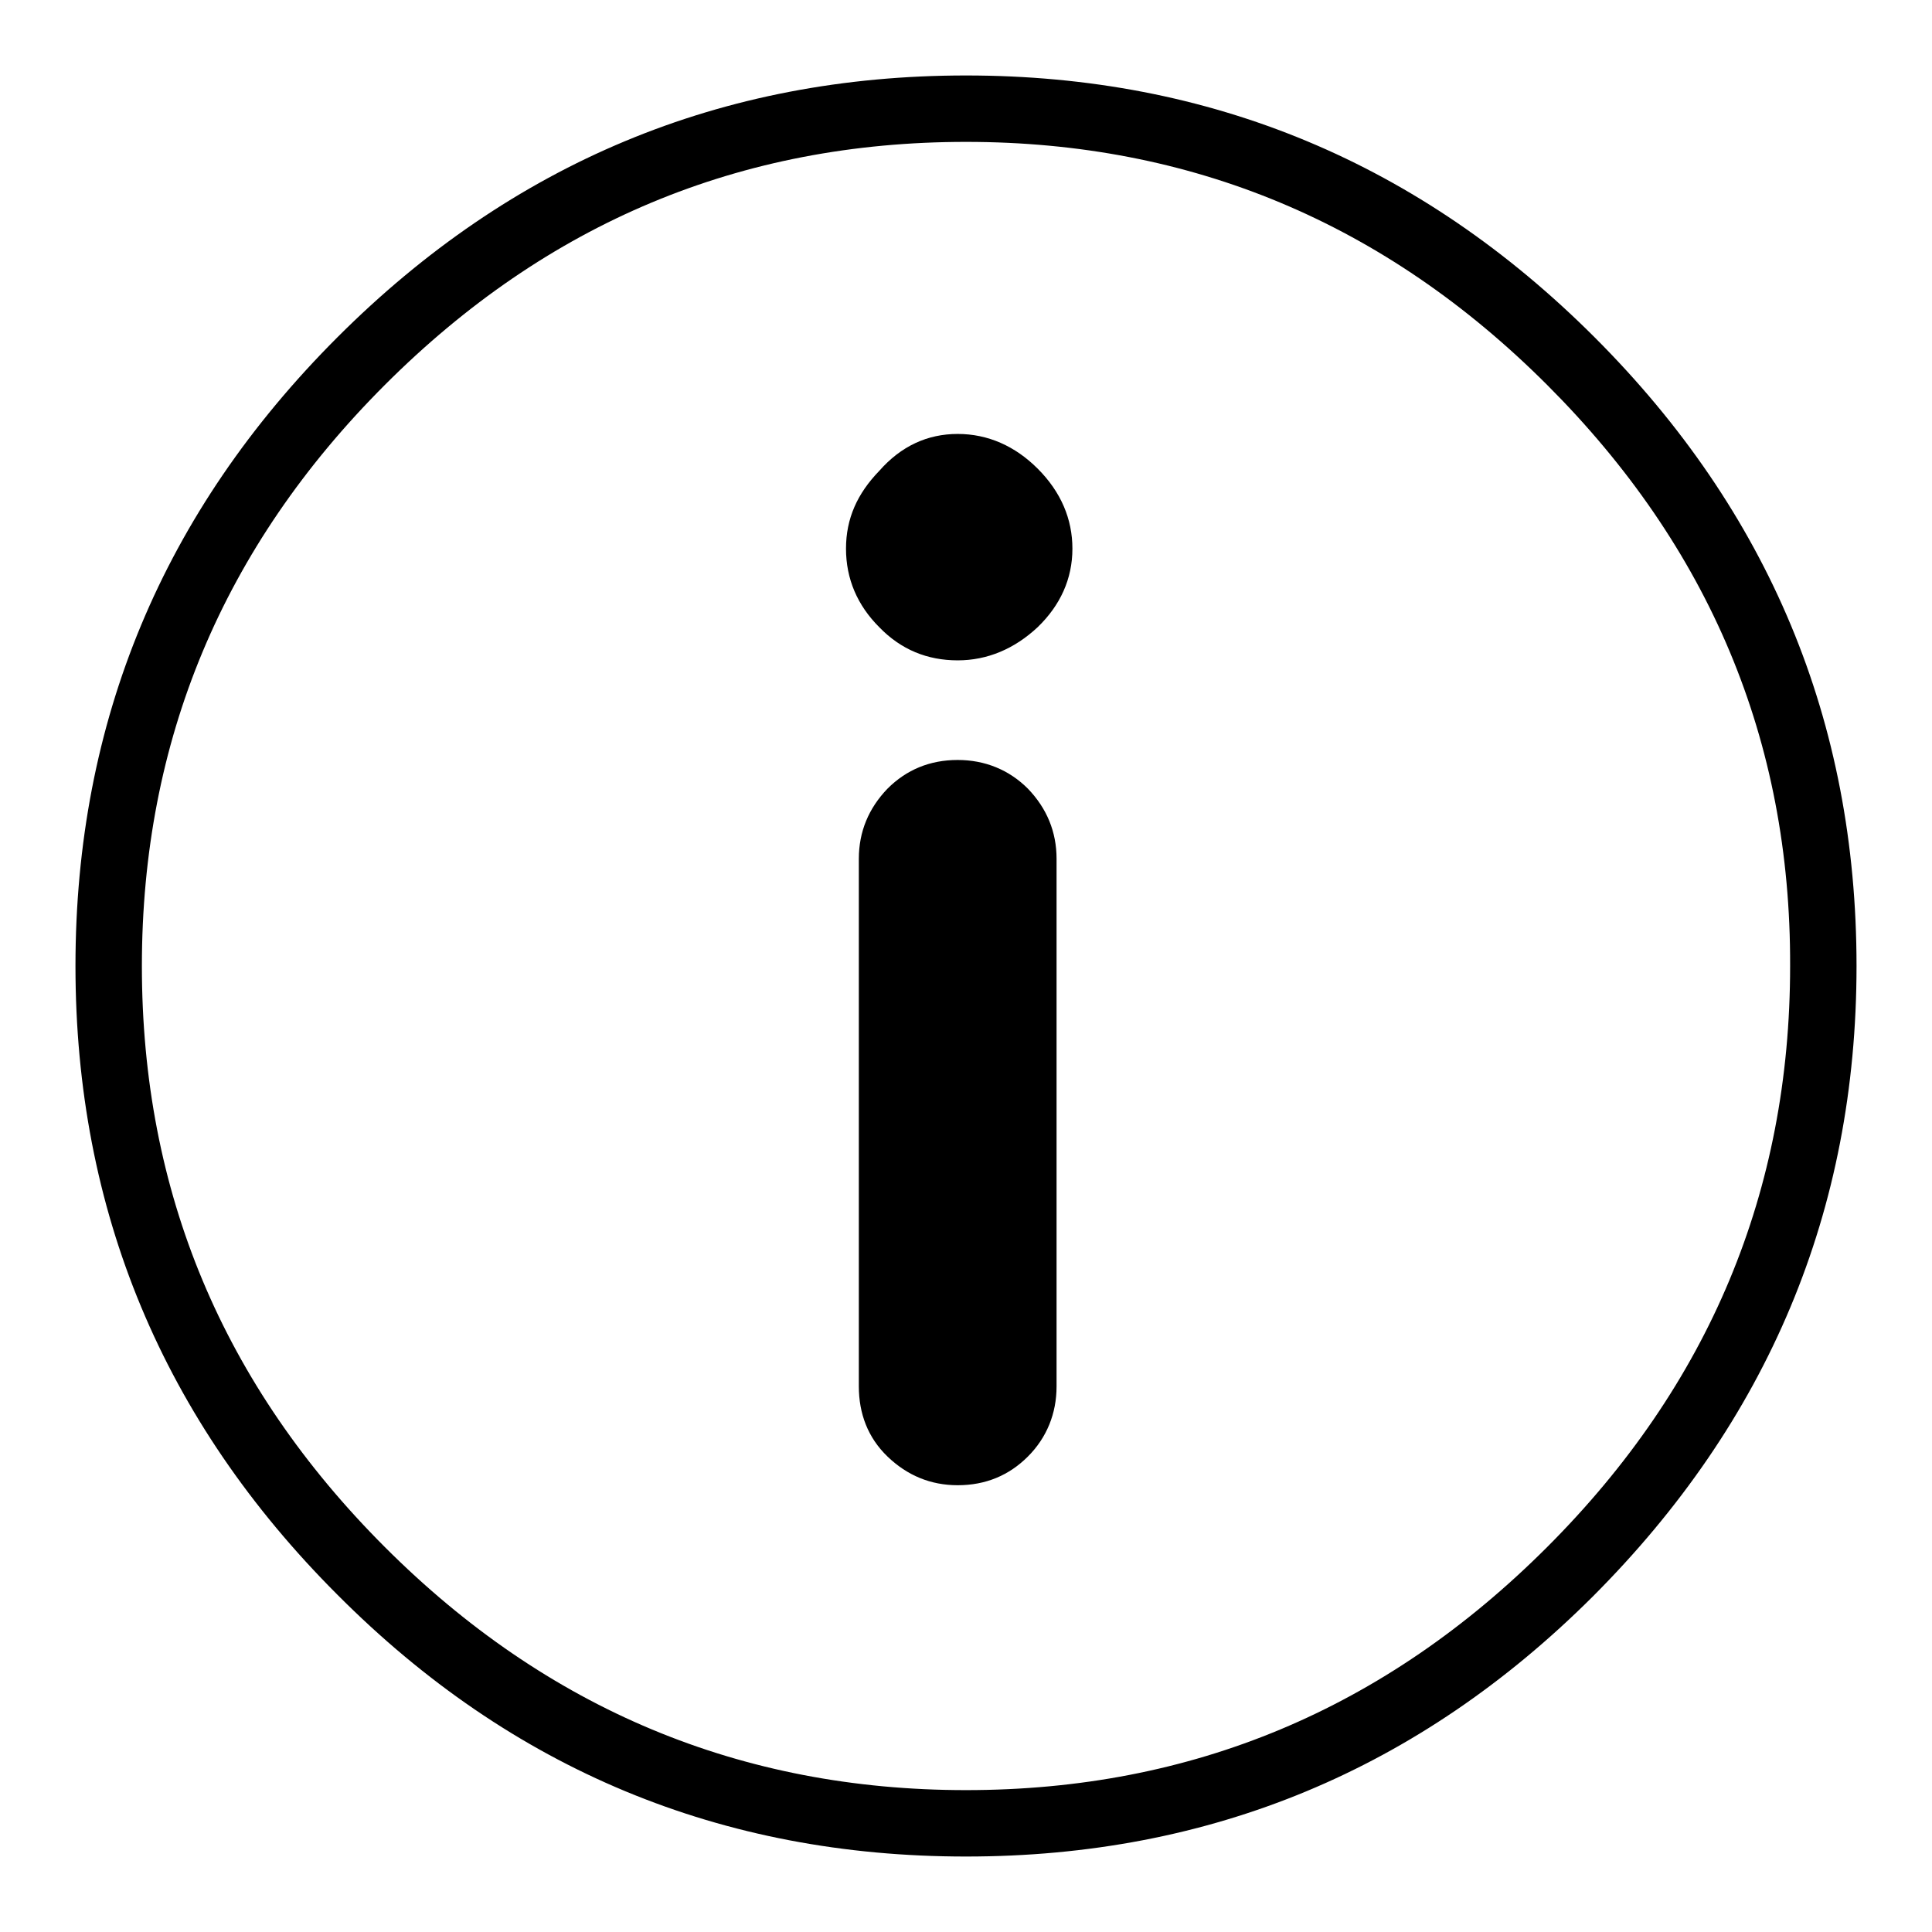 <?xml version="1.0" encoding="utf-8"?>
<!-- Svg Vector Icons : http://www.onlinewebfonts.com/icon -->
<!DOCTYPE svg PUBLIC "-//W3C//DTD SVG 1.1//EN" "http://www.w3.org/Graphics/SVG/1.1/DTD/svg11.dtd">
<svg version="1.1" xmlns="http://www.w3.org/2000/svg" xmlns:xlink="http://www.w3.org/1999/xlink" x="0px" y="0px" viewBox="0 0 256 256" enable-background="new 0 0 256 256" xml:space="preserve">
<g> <path fill="#000000" d="M211,211.6c-23,22.9-50.6,34.4-83,34.4c-32.4,0-60.2-11.5-83.3-34.7C21.6,188.2,10,160.4,10,128 c0-32.4,11.6-60.2,34.7-83.3C67.8,21.6,95.6,10,128,10c32.4,0,60.2,11.6,83.3,34.7C234.4,67.8,246,95.6,246,128 C246,160.4,234.3,188.3,211,211.6z M205,51c-21.5-21.5-47.2-32.2-77-32.2c-29.9,0-55.5,10.7-77,32.2c-21.5,21.5-32.2,47.2-32.2,77 c0,29.9,10.7,55.5,32.2,77c21.5,21.5,47.2,32.2,77,32.2c29.9,0,55.5-10.7,77-32.2c21.5-21.5,32.2-47.2,32.2-77 C237.3,98.1,226.5,72.5,205,51z M116.5,62.4c2.9-3.3,6.4-4.9,10.4-4.9s7.6,1.6,10.6,4.6c3.1,3.1,4.6,6.7,4.6,10.6 c0,4-1.6,7.5-4.6,10.4c-3.1,2.9-6.7,4.4-10.6,4.4c-4,0-7.5-1.4-10.4-4.4c-2.9-2.9-4.4-6.4-4.4-10.4S113.6,65.4,116.5,62.4z  M140,113.8v69.9c0,3.6-1.3,6.8-3.8,9.3c-2.5,2.5-5.6,3.8-9.3,3.8c-3.6,0-6.7-1.3-9.3-3.8c-2.6-2.5-3.8-5.7-3.8-9.3v-69.9 c0-3.6,1.3-6.7,3.8-9.3c2.5-2.5,5.6-3.8,9.3-3.8c3.6,0,6.8,1.3,9.3,3.8C138.7,107.1,140,110.2,140,113.8z"/></g>
</svg>